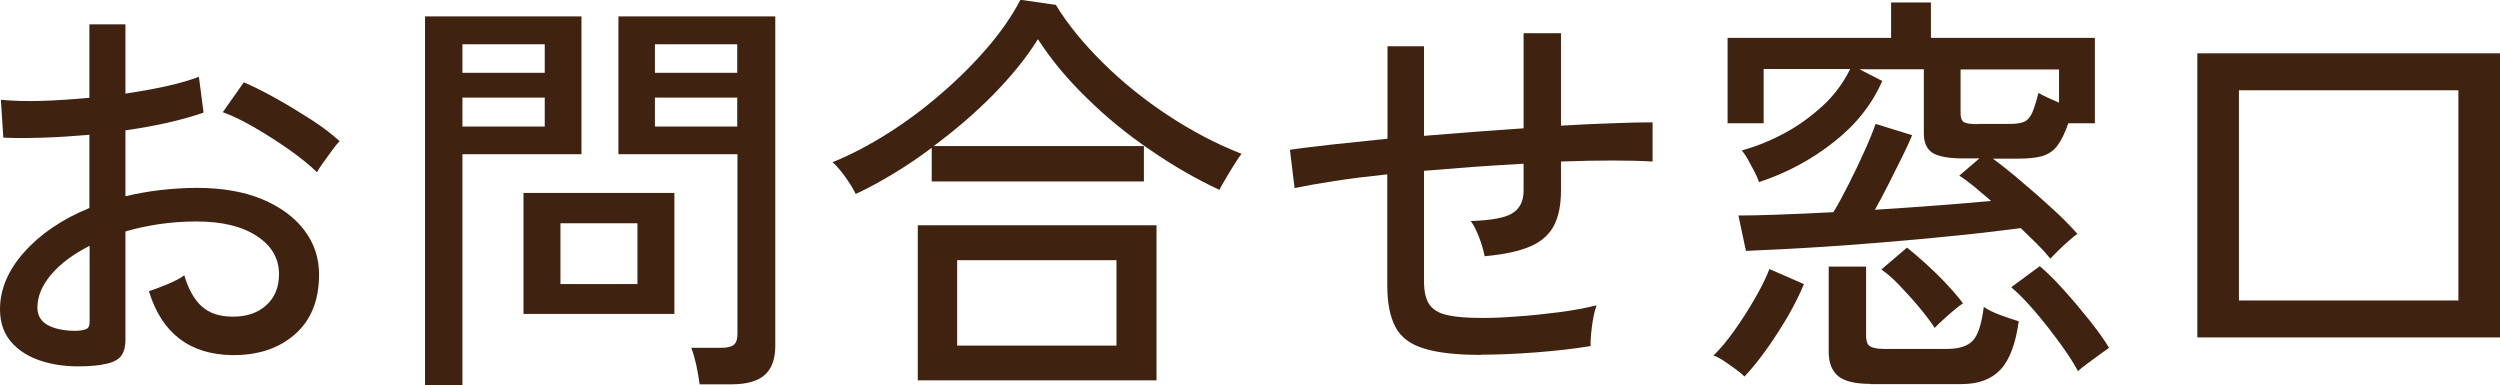 <?xml version="1.0" encoding="UTF-8"?>
<svg id="_レイヤー_2" data-name="レイヤー 2" xmlns="http://www.w3.org/2000/svg" viewBox="0 0 112.99 17.4">
  <defs>
    <style>
      .cls-1 {
        fill: #402210;
      }
    </style>
  </defs>
  <g id="design">
    <g>
      <path class="cls-1" d="M4.6,16.49c-.87.11-1.66.09-2.35-.07s-1.24-.44-1.64-.85c-.41-.41-.61-.94-.61-1.59,0-.9.36-1.76,1.09-2.58.73-.82,1.71-1.49,2.95-2v-3.31c-.7.06-1.38.11-2.04.13s-1.28.03-1.85,0l-.11-1.71c.51.05,1.11.07,1.81.05.7-.02,1.43-.07,2.19-.14V1.1h1.63v3.13c.67-.1,1.29-.21,1.87-.34.58-.13,1.06-.27,1.45-.42l.21,1.62c-.99.34-2.17.61-3.53.8v2.98c1-.24,2.07-.37,3.21-.38,1.15,0,2.14.17,2.96.51s1.46.81,1.91,1.4.67,1.26.67,2c0,1.17-.36,2.07-1.09,2.71s-1.67.95-2.84.94c-1.92-.03-3.18-.99-3.76-2.89.2-.06.48-.17.83-.31.35-.15.61-.28.77-.41.18.62.44,1.09.78,1.4.34.31.8.47,1.39.47.63.01,1.14-.16,1.53-.51.39-.35.58-.82.58-1.41,0-.71-.33-1.28-1-1.72-.67-.44-1.57-.66-2.73-.66-.58,0-1.14.04-1.68.12-.54.08-1.05.19-1.53.33v4.88c0,.37-.08.64-.25.81-.17.17-.44.28-.84.33ZM3.48,14.95c.2-.01.35-.04.44-.09.09-.04.13-.15.13-.31v-3.44c-.73.37-1.31.8-1.73,1.29-.42.49-.63,1-.63,1.5,0,.37.17.64.5.81.34.17.76.25,1.28.24ZM14.33,7.79c-.3-.3-.71-.63-1.21-.99-.5-.35-1.02-.69-1.57-1.01-.54-.32-1.04-.56-1.48-.72l.95-1.35c.42.18.9.42,1.44.72.54.3,1.08.63,1.61.97.53.34.95.67,1.28.97-.09.09-.21.23-.35.43s-.29.39-.42.58c-.13.19-.22.32-.26.4Z"/>
      <path class="cls-1" d="M19.21,17.4V.74h7.07v6.23h-5.38v10.43h-1.69ZM20.9,3.29h3.72v-1.29h-3.72v1.29ZM20.9,5.72h3.72v-1.31h-3.72v1.31ZM23.66,14.19v-5.47h6.82v5.47h-6.82ZM25.33,12.84h3.48v-2.75h-3.48v2.75ZM31.62,17.37c-.03-.24-.08-.53-.15-.87-.08-.34-.15-.6-.23-.78h1.37c.27,0,.45-.05.56-.14.11-.09.16-.26.16-.48V6.97h-5.38V.74h7.09v14.9c0,.58-.16,1.02-.47,1.3s-.81.43-1.51.43h-1.44ZM29.6,3.29h3.72v-1.29h-3.72v1.29ZM29.6,5.72h3.72v-1.31h-3.72v1.31Z"/>
      <path class="cls-1" d="M38.67,8.76c-.1-.22-.26-.47-.47-.77-.22-.3-.41-.52-.57-.66.84-.34,1.67-.78,2.51-1.31s1.64-1.13,2.4-1.79c.77-.66,1.46-1.35,2.08-2.07.62-.72,1.12-1.44,1.5-2.17l1.6.23c.54.89,1.26,1.76,2.14,2.63s1.86,1.66,2.94,2.37c1.08.71,2.18,1.29,3.31,1.73-.08.1-.18.26-.31.46s-.26.42-.39.64c-.13.22-.23.39-.3.53-1.05-.49-2.09-1.09-3.12-1.8-1.03-.7-1.99-1.48-2.86-2.34-.88-.85-1.62-1.74-2.22-2.67-.52.84-1.2,1.67-2.02,2.51-.83.84-1.73,1.61-2.69,2.32h9.5v1.6h-9.59v-1.52c-.56.42-1.12.8-1.7,1.15-.58.35-1.14.66-1.7.92ZM41.48,17.19v-7.01h10.79v7.01h-10.79ZM43.26,15.62h7.2v-3.86h-7.2v3.86Z"/>
      <path class="cls-1" d="M66.94,16.04c-1.08,0-1.92-.09-2.55-.28-.62-.18-1.06-.5-1.31-.96-.25-.46-.38-1.08-.38-1.88v-5.04c-.86.09-1.66.19-2.38.3s-1.33.22-1.81.32l-.21-1.73c.52-.08,1.16-.15,1.92-.24.76-.08,1.59-.17,2.49-.26V2.09h1.65v4.05c.75-.06,1.5-.12,2.26-.18.76-.06,1.51-.11,2.24-.16V1.5h1.69v4.18c.85-.05,1.63-.09,2.35-.11.71-.03,1.31-.04,1.79-.04v1.77c-1.04-.06-2.42-.06-4.14,0v1.31c0,.63-.1,1.16-.31,1.57-.21.41-.56.73-1.06.95-.5.22-1.19.37-2.08.45-.05-.25-.13-.54-.25-.85s-.24-.56-.38-.74c.91-.03,1.54-.14,1.88-.35s.51-.55.51-1.02v-1.22c-.73.04-1.48.09-2.24.14-.76.06-1.51.12-2.26.18v5c0,.46.08.8.24,1.04.16.23.43.4.81.48.38.09.91.13,1.6.13.44,0,.97-.02,1.59-.07.61-.04,1.24-.11,1.87-.19.63-.08,1.2-.19,1.69-.31-.09.24-.16.56-.21.95s-.07.69-.06.89c-.77.13-1.61.22-2.52.29-.91.07-1.71.1-2.42.1Z"/>
      <path class="cls-1" d="M78.85,17.02c-.09-.09-.22-.2-.4-.33-.18-.13-.36-.26-.54-.38-.18-.12-.34-.2-.47-.24.3-.29.62-.67.96-1.15.33-.47.65-.96.93-1.46.29-.5.5-.93.64-1.3l1.56.68c-.18.44-.42.92-.71,1.43-.3.51-.62,1.01-.96,1.49s-.68.9-1.01,1.25ZM92.66,11.68c-.16-.2-.36-.42-.6-.66-.24-.23-.48-.47-.73-.71-.46.06-1.03.13-1.71.21-.68.08-1.43.15-2.24.23-.81.08-1.64.15-2.48.22-.84.07-1.65.13-2.42.18-.77.05-1.47.09-2.09.12-.62.03-1.12.05-1.48.07l-.34-1.6c.44,0,1.04-.01,1.8-.04.76-.03,1.59-.06,2.49-.11.22-.35.45-.79.71-1.3.26-.51.5-1.02.72-1.51.22-.49.38-.89.48-1.18l1.65.51c-.1.25-.25.58-.45.98-.2.4-.4.81-.62,1.24-.21.42-.42.81-.61,1.15.99-.06,1.95-.13,2.88-.2.93-.07,1.72-.14,2.37-.2-.27-.23-.52-.44-.77-.65-.25-.2-.47-.37-.67-.49l.91-.78h-.72c-.68,0-1.15-.09-1.41-.26-.25-.17-.38-.46-.38-.86v-2.91h-2.91l1.03.53c-.46,1.05-1.18,1.97-2.19,2.76-1,.79-2.13,1.4-3.38,1.81-.04-.11-.1-.27-.2-.46-.1-.19-.2-.38-.3-.56s-.2-.32-.28-.41c.65-.18,1.28-.43,1.91-.77.63-.33,1.2-.75,1.73-1.23s.95-1.05,1.26-1.68h-3.91v2.45h-1.63V1.71h7.39V.11h1.8v1.6h7.41v3.86h-1.2c-.15.44-.32.78-.5,1.02s-.42.39-.7.47-.65.11-1.09.11h-1.12c.38.28.81.62,1.3,1.04.49.41.96.83,1.42,1.25.46.42.82.79,1.1,1.11-.06.04-.18.13-.35.28-.17.15-.34.3-.51.47-.17.17-.29.29-.37.38ZM84.53,17.35c-.68,0-1.17-.12-1.45-.35s-.43-.6-.43-1.09v-3.86h1.69v3.12c0,.23.05.39.16.47s.32.13.64.13h2.85c.54,0,.93-.12,1.17-.37s.4-.76.5-1.53c.18.13.43.25.75.37s.6.21.83.28c-.14,1.01-.41,1.74-.82,2.18-.41.44-1,.66-1.77.66h-4.12ZM87.44,14.82c-.18-.28-.41-.58-.69-.92s-.58-.66-.88-.98c-.3-.32-.58-.56-.84-.74l1.16-.99c.24.19.52.43.84.72.32.29.63.59.93.91.3.32.56.62.76.89-.1.06-.24.17-.42.32-.18.15-.35.3-.51.45-.16.15-.28.26-.34.33ZM89.38,5.6h1.46c.27,0,.47-.03.63-.09.15-.06.28-.2.37-.4.09-.2.19-.51.29-.91.1.06.24.13.41.21.17.08.34.15.52.23v-1.5h-4.45v1.98c0,.2.05.34.15.4s.3.09.61.09ZM93.92,16.78c-.18-.34-.44-.75-.79-1.23s-.72-.96-1.12-1.43c-.4-.47-.77-.85-1.11-1.14l1.29-.95c.32.27.68.62,1.08,1.07.41.45.79.91,1.17,1.38.37.47.67.88.88,1.24-.09.06-.23.17-.42.3-.19.14-.38.28-.57.42-.19.14-.33.25-.42.34Z"/>
      <path class="cls-1" d="M99.31,15.26V2.41h13.68v12.84h-13.68ZM101.19,13.58h9.92V4.08h-9.92v9.5Z"/>
    </g>
  </g>
</svg>